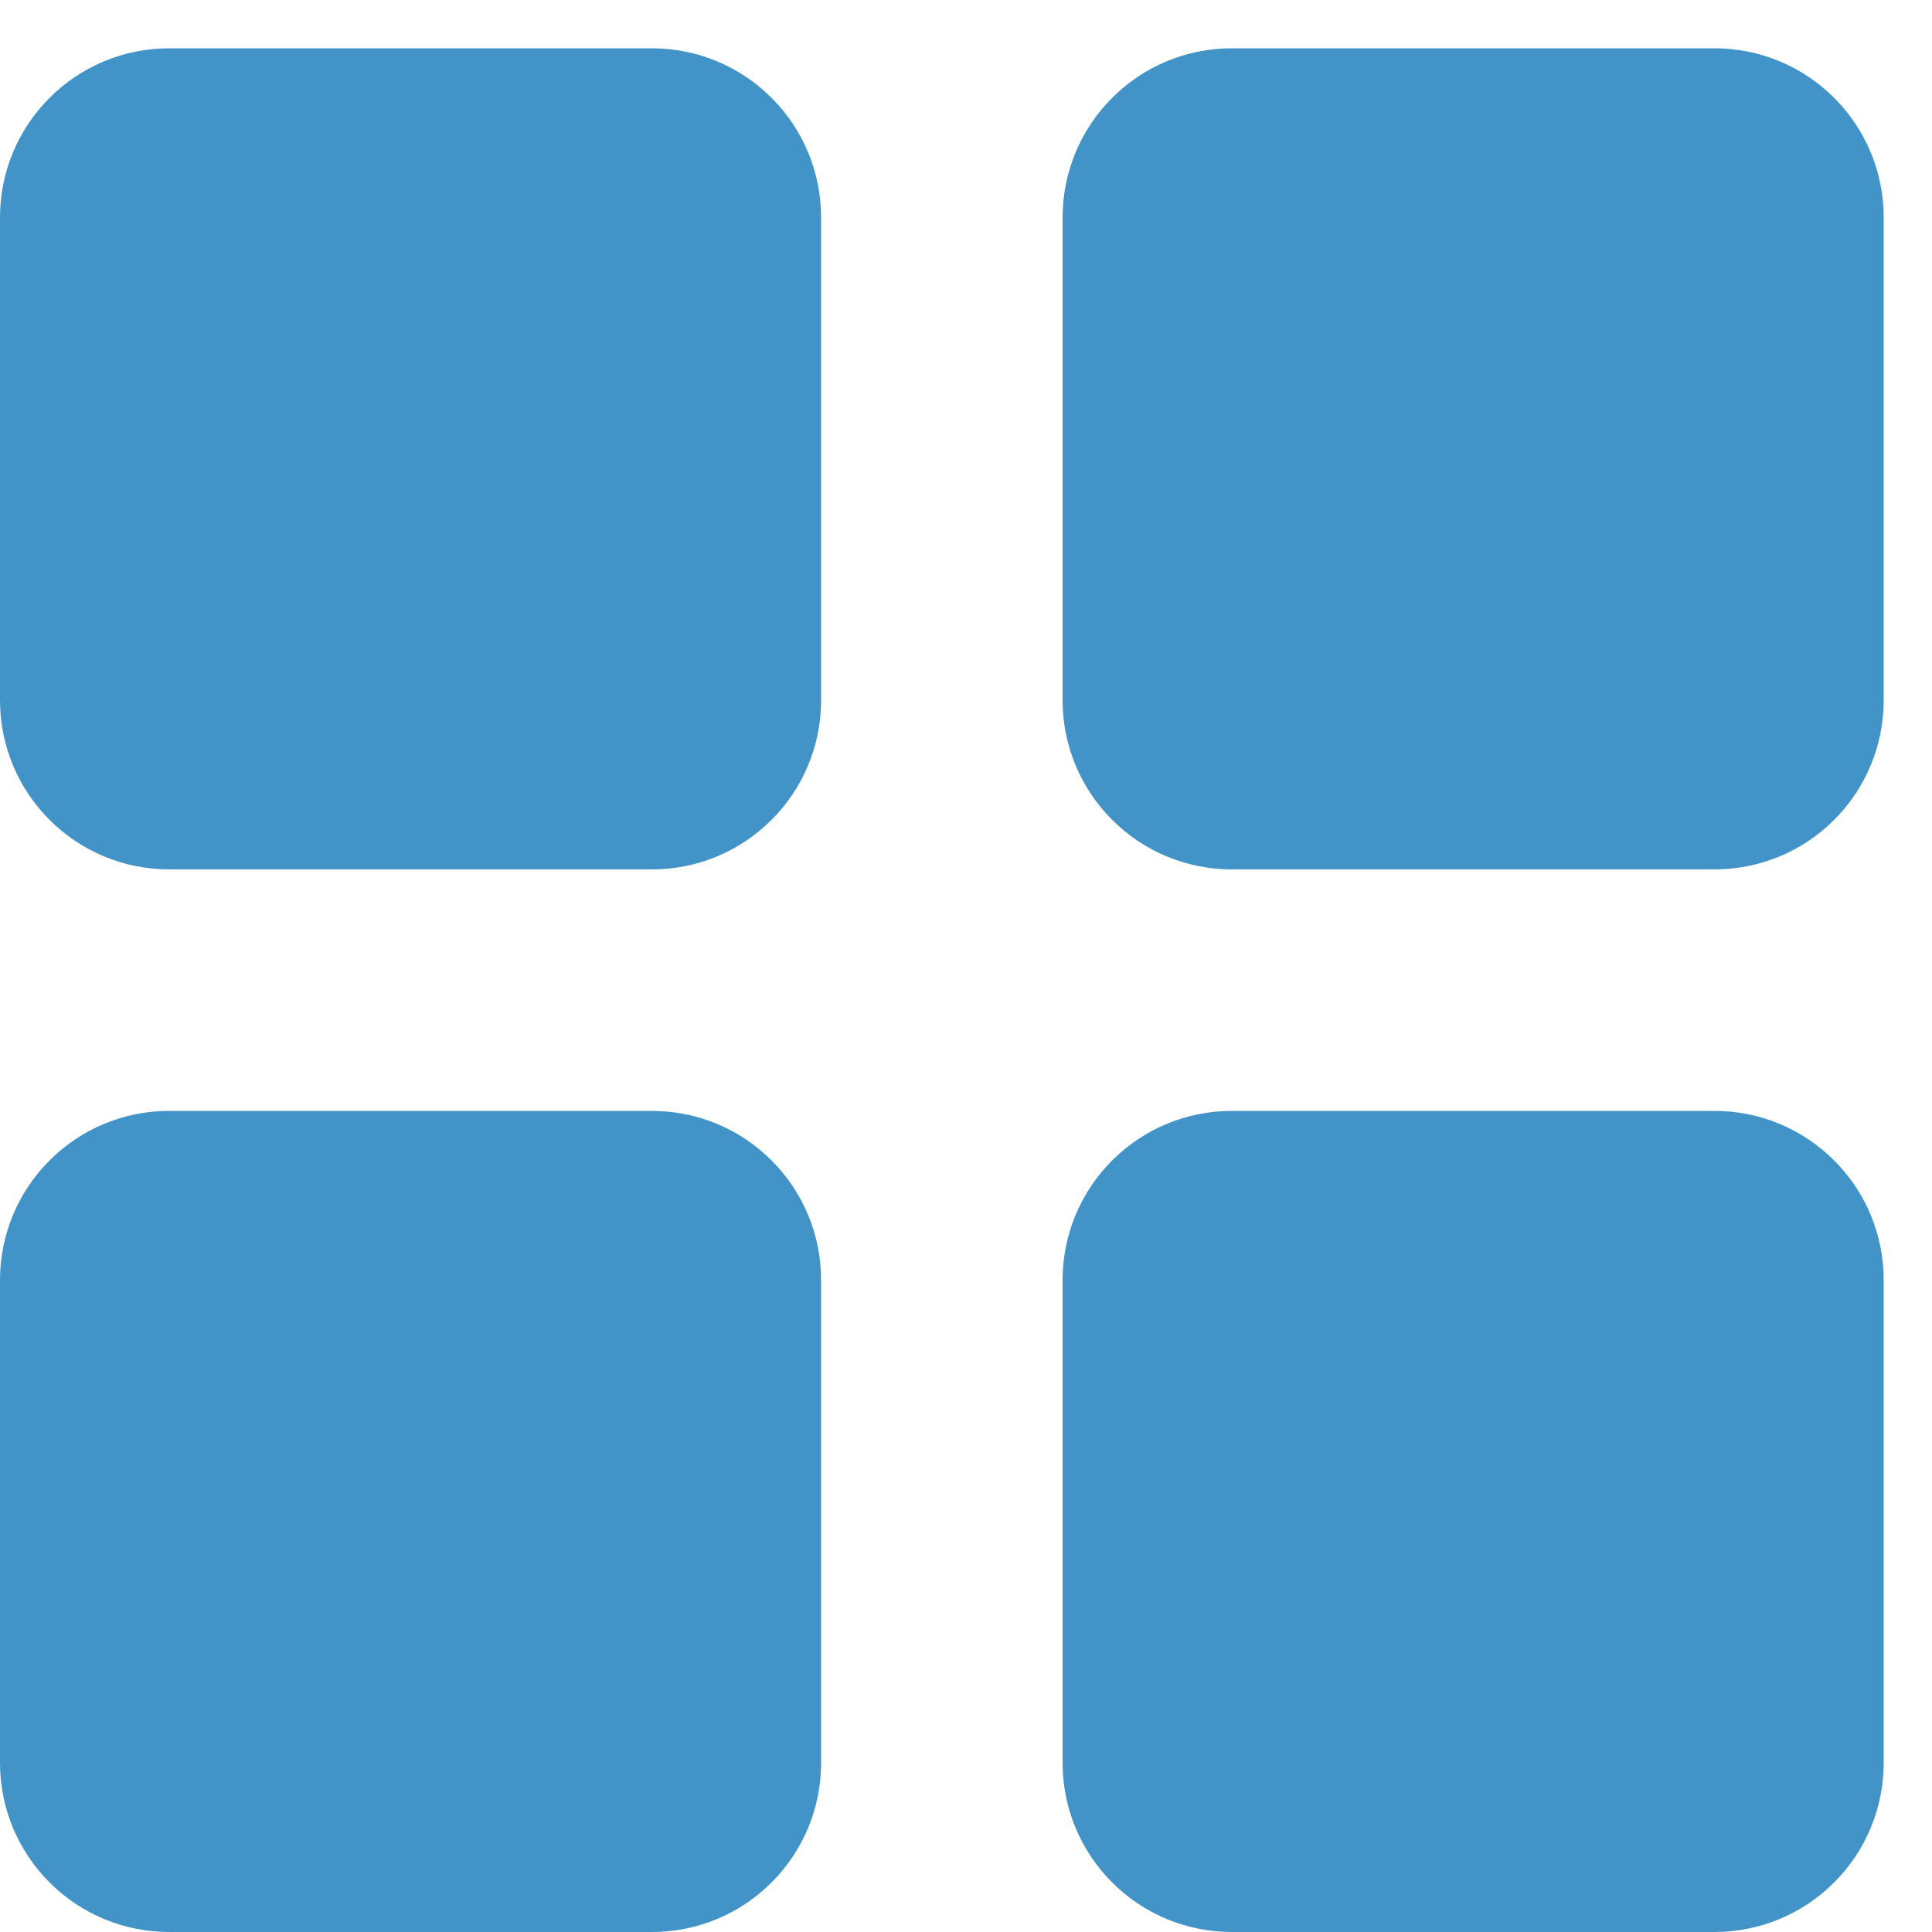 <svg width="20" height="20" viewBox="0 0 20 20" fill="none" xmlns="http://www.w3.org/2000/svg">
<path fill-rule="evenodd" clip-rule="evenodd" d="M0.513 1.013C0.841 0.684 1.286 0.5 1.75 0.5H6.75C7.214 0.5 7.659 0.684 7.987 1.013C8.316 1.341 8.5 1.786 8.5 2.25V7.25C8.5 7.714 8.316 8.159 7.987 8.487C7.659 8.816 7.214 9 6.75 9H1.75C1.286 9 0.841 8.816 0.513 8.487C0.184 8.159 0 7.714 0 7.25V2.25C0 1.786 0.184 1.341 0.513 1.013ZM11.513 1.013C11.841 0.684 12.286 0.5 12.75 0.5H17.75C18.214 0.5 18.659 0.684 18.987 1.013C19.316 1.341 19.5 1.786 19.5 2.25V7.25C19.5 7.714 19.316 8.159 18.987 8.487C18.659 8.816 18.214 9 17.75 9H12.75C12.286 9 11.841 8.816 11.513 8.487C11.184 8.159 11 7.714 11 7.25V2.25C11 1.786 11.184 1.341 11.513 1.013ZM0.513 12.013C0.841 11.684 1.286 11.5 1.75 11.5H6.75C7.214 11.5 7.659 11.684 7.987 12.013C8.316 12.341 8.5 12.786 8.5 13.25V18.25C8.5 18.714 8.316 19.159 7.987 19.487C7.659 19.816 7.214 20 6.75 20H1.75C1.286 20 0.841 19.816 0.513 19.487C0.184 19.159 0 18.714 0 18.25V13.25C0 12.786 0.184 12.341 0.513 12.013ZM11.513 12.013C11.841 11.684 12.286 11.5 12.75 11.5H17.75C18.214 11.5 18.659 11.684 18.987 12.013C19.316 12.341 19.5 12.786 19.5 13.25V18.25C19.5 18.714 19.316 19.159 18.987 19.487C18.659 19.816 18.214 20 17.75 20H12.75C12.286 20 11.841 19.816 11.513 19.487C11.184 19.159 11 18.714 11 18.25V13.25C11 12.786 11.184 12.341 11.513 12.013Z" fill="#4294C8"/>
</svg>
